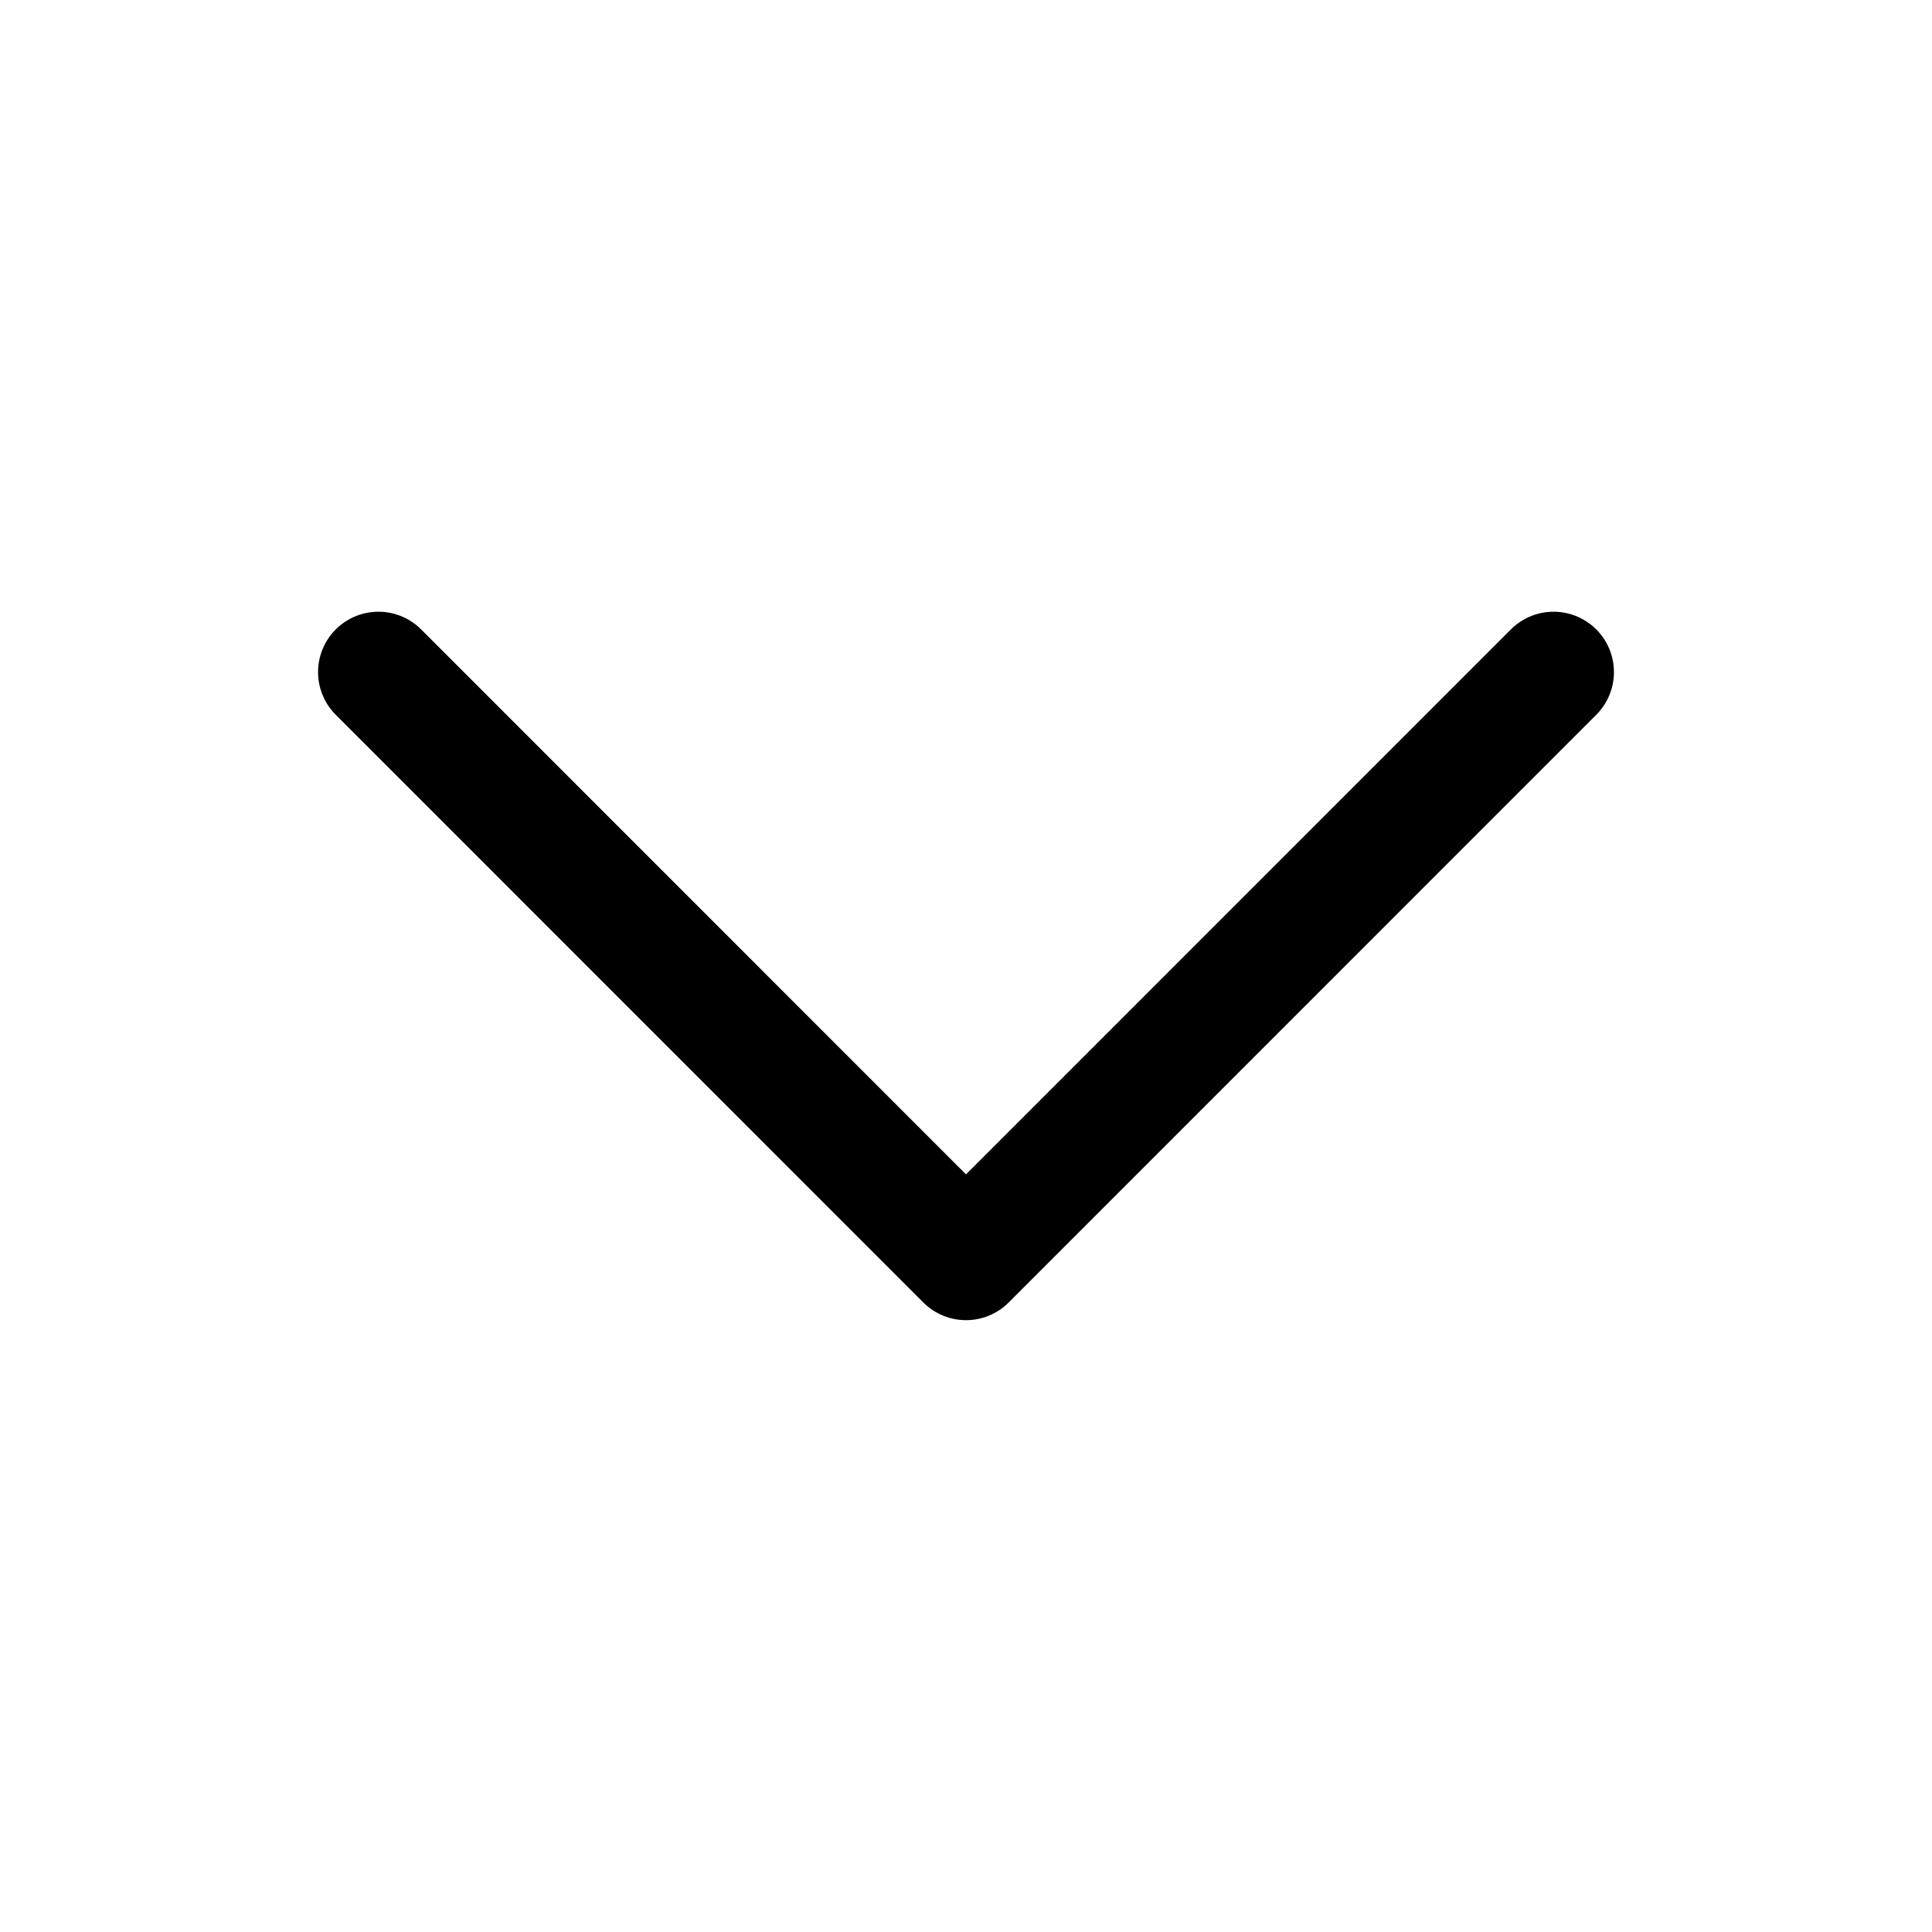 <svg width="16" height="16" viewBox="0 0 16 16" fill="none" xmlns="http://www.w3.org/2000/svg">
<path d="M12.866 5.566L8 10.433L3.134 5.566" stroke="black" stroke-linecap="round" stroke-linejoin="round"/>
</svg>
